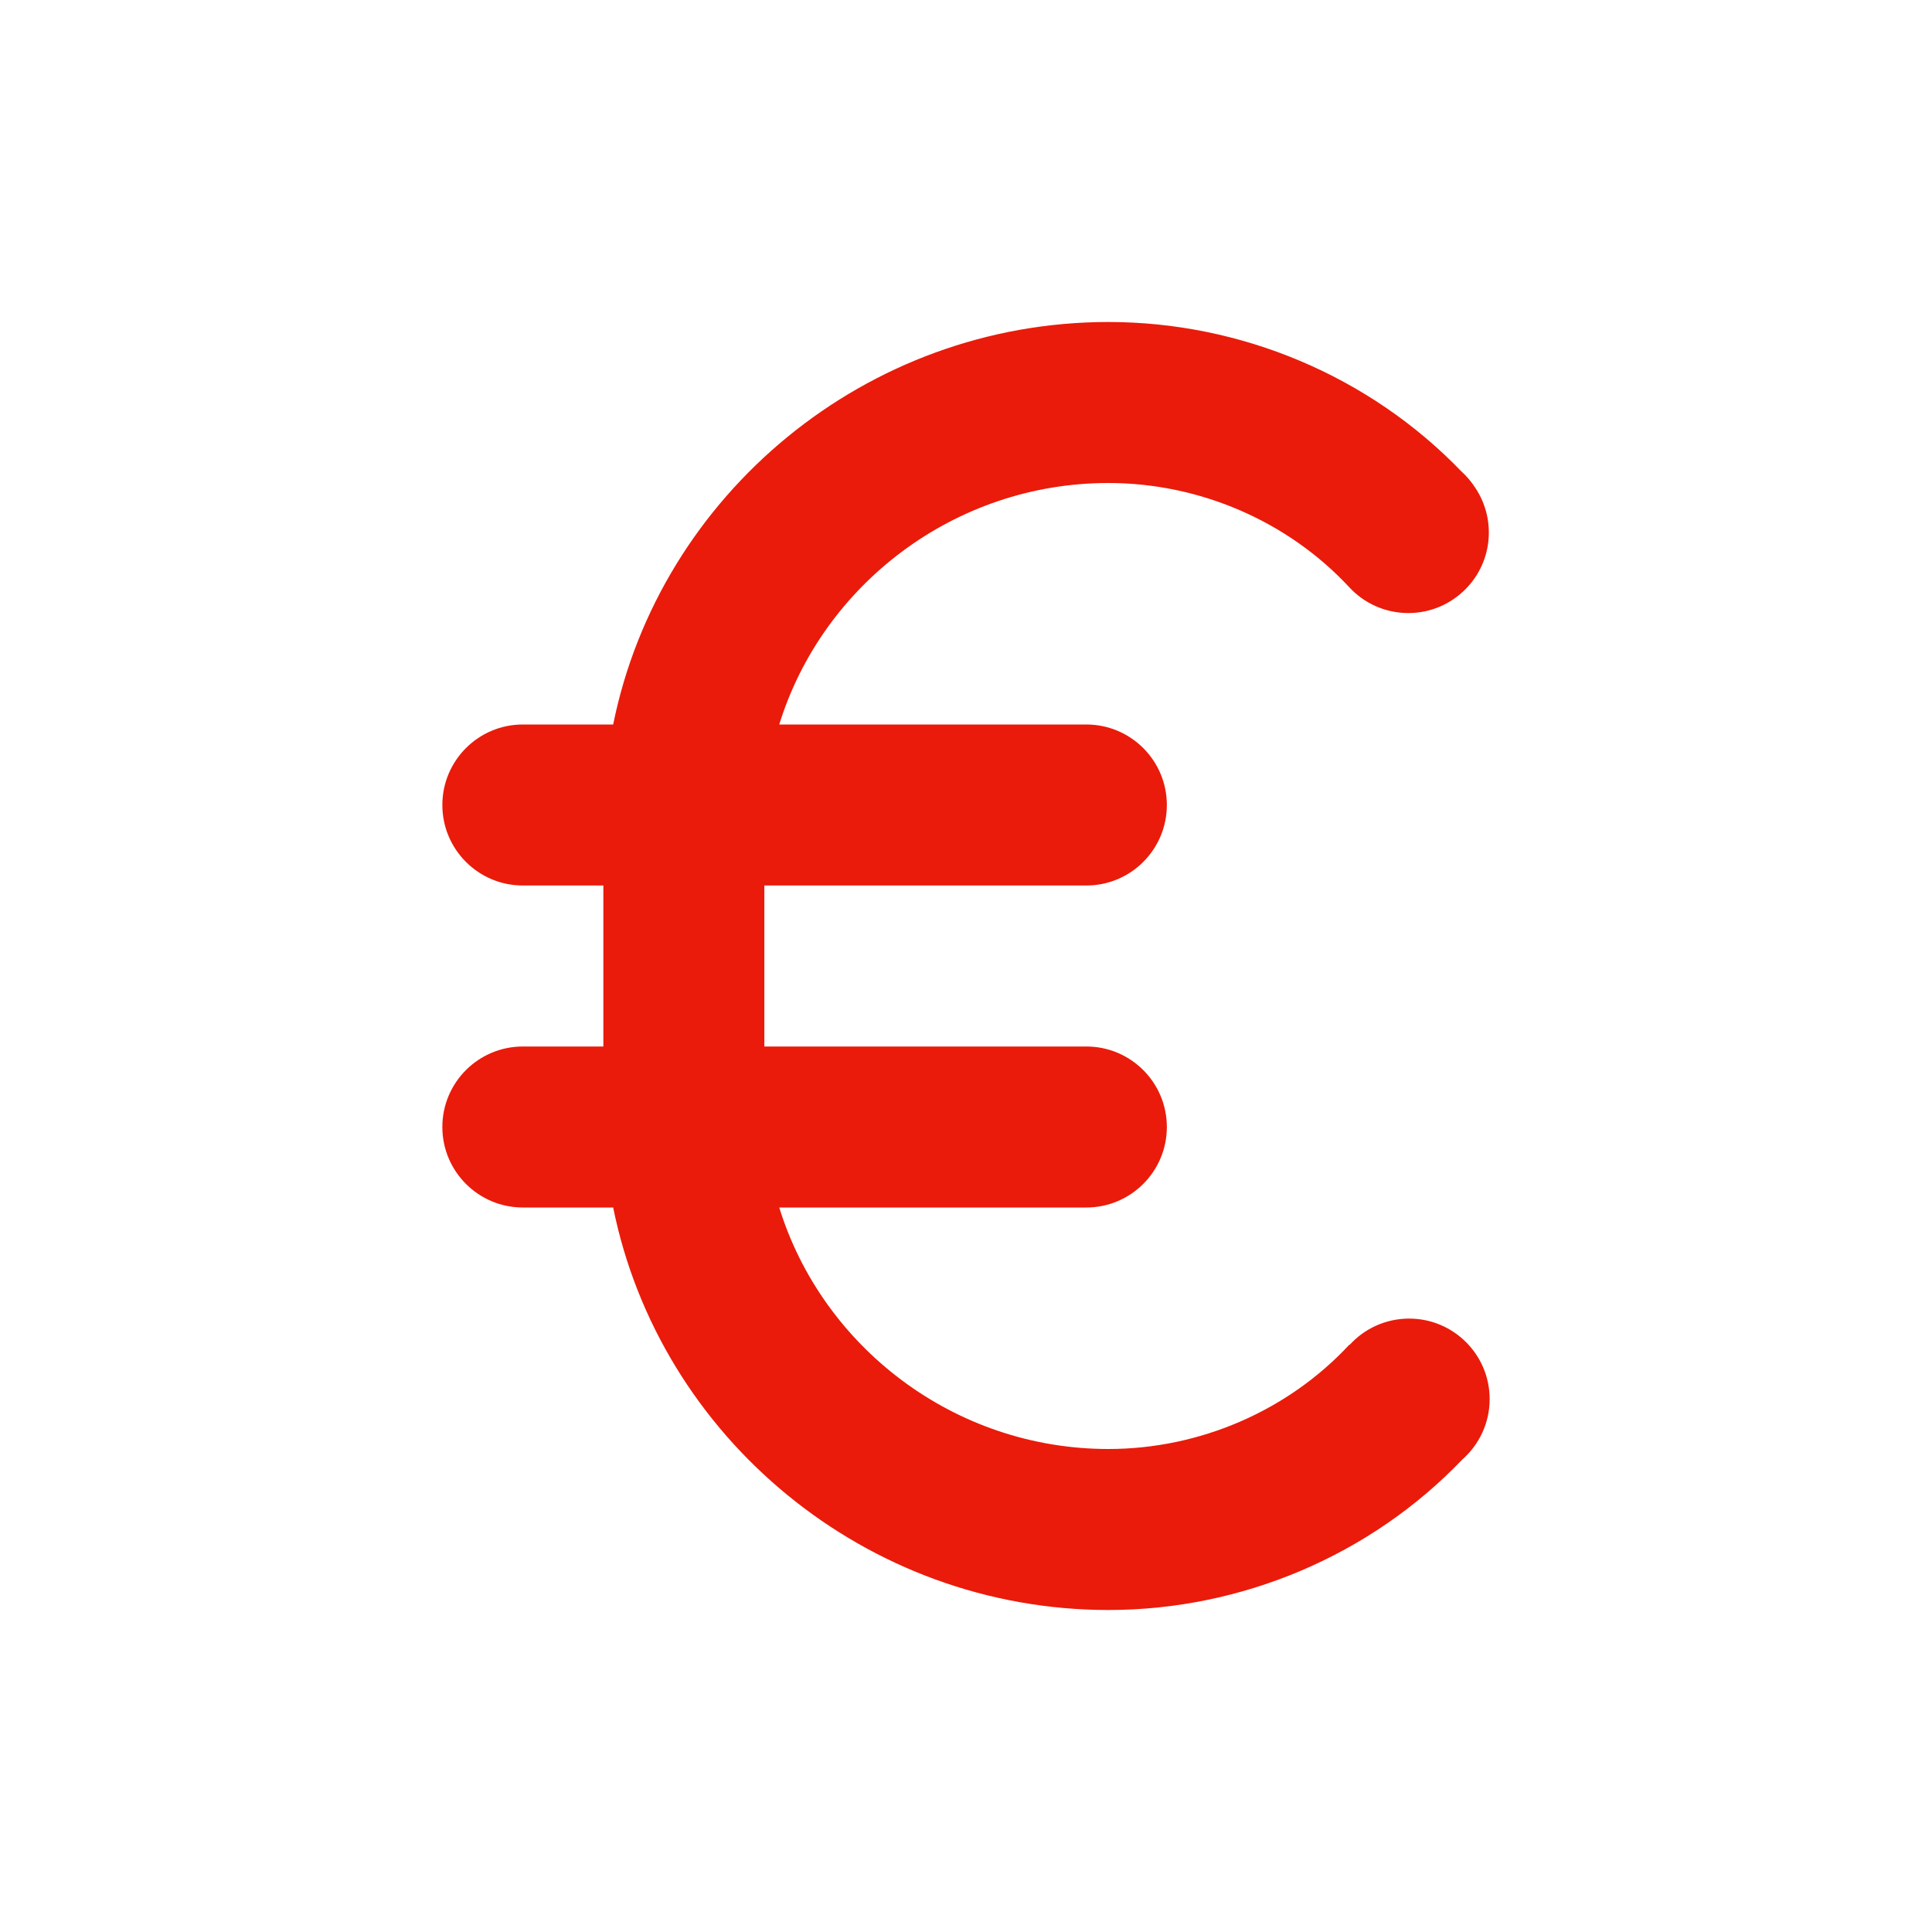 <?xml version="1.0" encoding="UTF-8"?>
<svg xmlns="http://www.w3.org/2000/svg" width="24" height="24" viewBox="0 0 24 24" fill="none">
  <path d="M7.495 11H6.495C5.943 11 5.495 10.552 5.495 10C5.495 9.448 5.943 9 6.495 9H7.617C8.195 6.141 10.761 4 13.769 4C15.412 4 17.009 4.668 18.153 5.855C18.22 5.916 18.279 5.985 18.328 6.062C18.595 6.463 18.54 7.01 18.175 7.348C17.771 7.724 17.138 7.701 16.762 7.296C15.998 6.473 14.901 6 13.769 6C11.853 6 10.215 7.27 9.68 9H13.495C14.047 9 14.495 9.448 14.495 10C14.495 10.552 14.047 11 13.495 11H9.495V13H13.495C14.047 13 14.495 13.448 14.495 14C14.495 14.552 14.047 15 13.495 15H9.68C10.215 16.73 11.853 18 13.769 18C14.901 18 15.998 17.527 16.762 16.704L16.765 16.707C16.948 16.506 17.212 16.38 17.505 16.38C18.057 16.38 18.505 16.828 18.505 17.38C18.505 17.678 18.374 17.946 18.167 18.129C17.022 19.326 15.419 20 13.769 20C10.761 20 8.195 17.859 7.617 15H6.495C5.943 15 5.495 14.552 5.495 14C5.495 13.448 5.943 13 6.495 13H7.495V11Z" fill="#EA1B0A"></path>
</svg>
